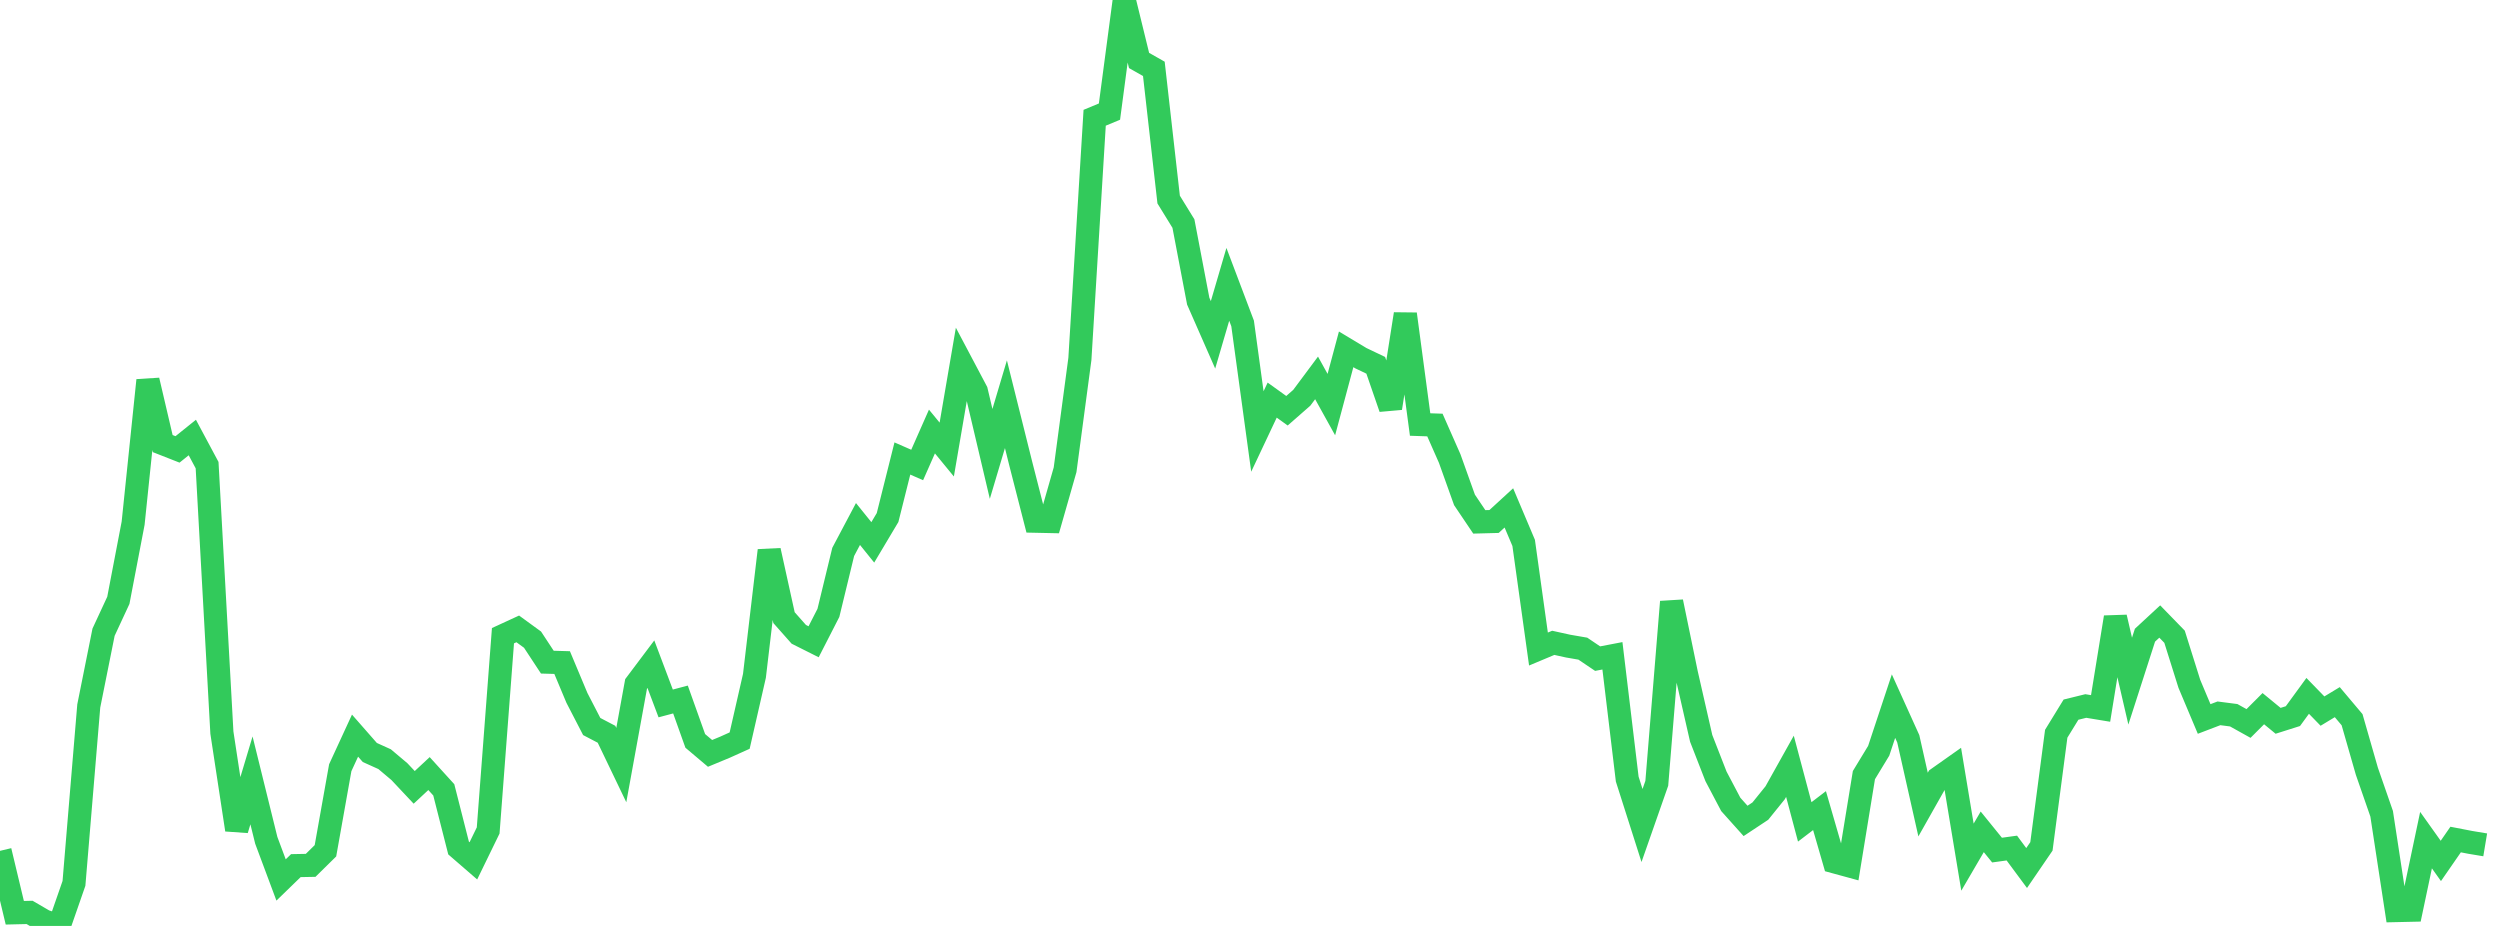 <?xml version="1.0" standalone="no"?><!DOCTYPE svg PUBLIC "-//W3C//DTD SVG 1.1//EN" "http://www.w3.org/Graphics/SVG/1.1/DTD/svg11.dtd"><svg width="135" height="50" viewBox="0 0 135 50" preserveAspectRatio="none" xmlns="http://www.w3.org/2000/svg" xmlns:xlink="http://www.w3.org/1999/xlink"><polyline points="0,45.946 0.799,49.289 1.598,49.27 2.396,49.735 3.195,50 3.994,47.702 4.793,38.122 5.592,34.139 6.391,32.418 7.189,28.251 7.988,20.537 8.787,23.954 9.586,24.268 10.385,23.626 11.183,25.117 11.982,39.563 12.781,44.807 13.58,42.14 14.379,45.377 15.178,47.518 15.976,46.744 16.775,46.729 17.574,45.942 18.373,41.457 19.172,39.724 19.97,40.634 20.769,40.995 21.568,41.668 22.367,42.518 23.166,41.773 23.964,42.651 24.763,45.794 25.562,46.486 26.361,44.845 27.16,34.328 27.959,33.96 28.757,34.541 29.556,35.756 30.355,35.779 31.154,37.687 31.953,39.232 32.751,39.65 33.55,41.314 34.349,36.93 35.148,35.867 35.947,37.986 36.746,37.773 37.544,40.008 38.343,40.683 39.142,40.352 39.941,39.992 40.74,36.494 41.538,29.726 42.337,33.353 43.136,34.255 43.935,34.656 44.734,33.095 45.533,29.803 46.331,28.296 47.13,29.288 47.929,27.947 48.728,24.759 49.527,25.109 50.325,23.302 51.124,24.276 51.923,19.611 52.722,21.121 53.521,24.511 54.32,21.828 55.118,25.026 55.917,28.145 56.716,28.162 57.515,25.366 58.314,19.382 59.112,6.359 59.911,6.027 60.71,0 61.509,3.265 62.308,3.718 63.107,10.776 63.905,12.072 64.704,16.262 65.503,18.081 66.302,15.354 67.101,17.466 67.899,23.3 68.698,21.606 69.497,22.18 70.296,21.48 71.095,20.407 71.893,21.848 72.692,18.864 73.491,19.344 74.29,19.726 75.089,22.039 75.888,16.957 76.686,22.924 77.485,22.951 78.284,24.762 79.083,26.995 79.882,28.181 80.68,28.16 81.479,27.427 82.278,29.317 83.077,35.048 83.876,34.713 84.675,34.889 85.473,35.027 86.272,35.566 87.071,35.413 87.87,42.071 88.669,44.578 89.467,42.298 90.266,32.497 91.065,36.369 91.864,39.872 92.663,41.922 93.462,43.438 94.26,44.329 95.059,43.8 95.858,42.81 96.657,41.38 97.456,44.382 98.254,43.773 99.053,46.536 99.852,46.754 100.651,41.857 101.45,40.541 102.249,38.131 103.047,39.895 103.846,43.446 104.645,42.031 105.444,41.467 106.243,46.286 107.041,44.919 107.84,45.905 108.639,45.795 109.438,46.874 110.237,45.705 111.036,39.622 111.834,38.321 112.633,38.124 113.432,38.256 114.231,33.333 115.03,36.781 115.828,34.301 116.627,33.562 117.426,34.384 118.225,36.927 119.024,38.825 119.822,38.52 120.621,38.623 121.42,39.068 122.219,38.268 123.018,38.924 123.817,38.671 124.615,37.577 125.414,38.399 126.213,37.916 127.012,38.864 127.811,41.648 128.609,43.943 129.408,49.17 130.207,49.152 131.006,45.367 131.805,46.49 132.604,45.335 133.402,45.489 134.201,45.622" fill="none" stroke="#32ca5b" stroke-width="1.25"/></svg>